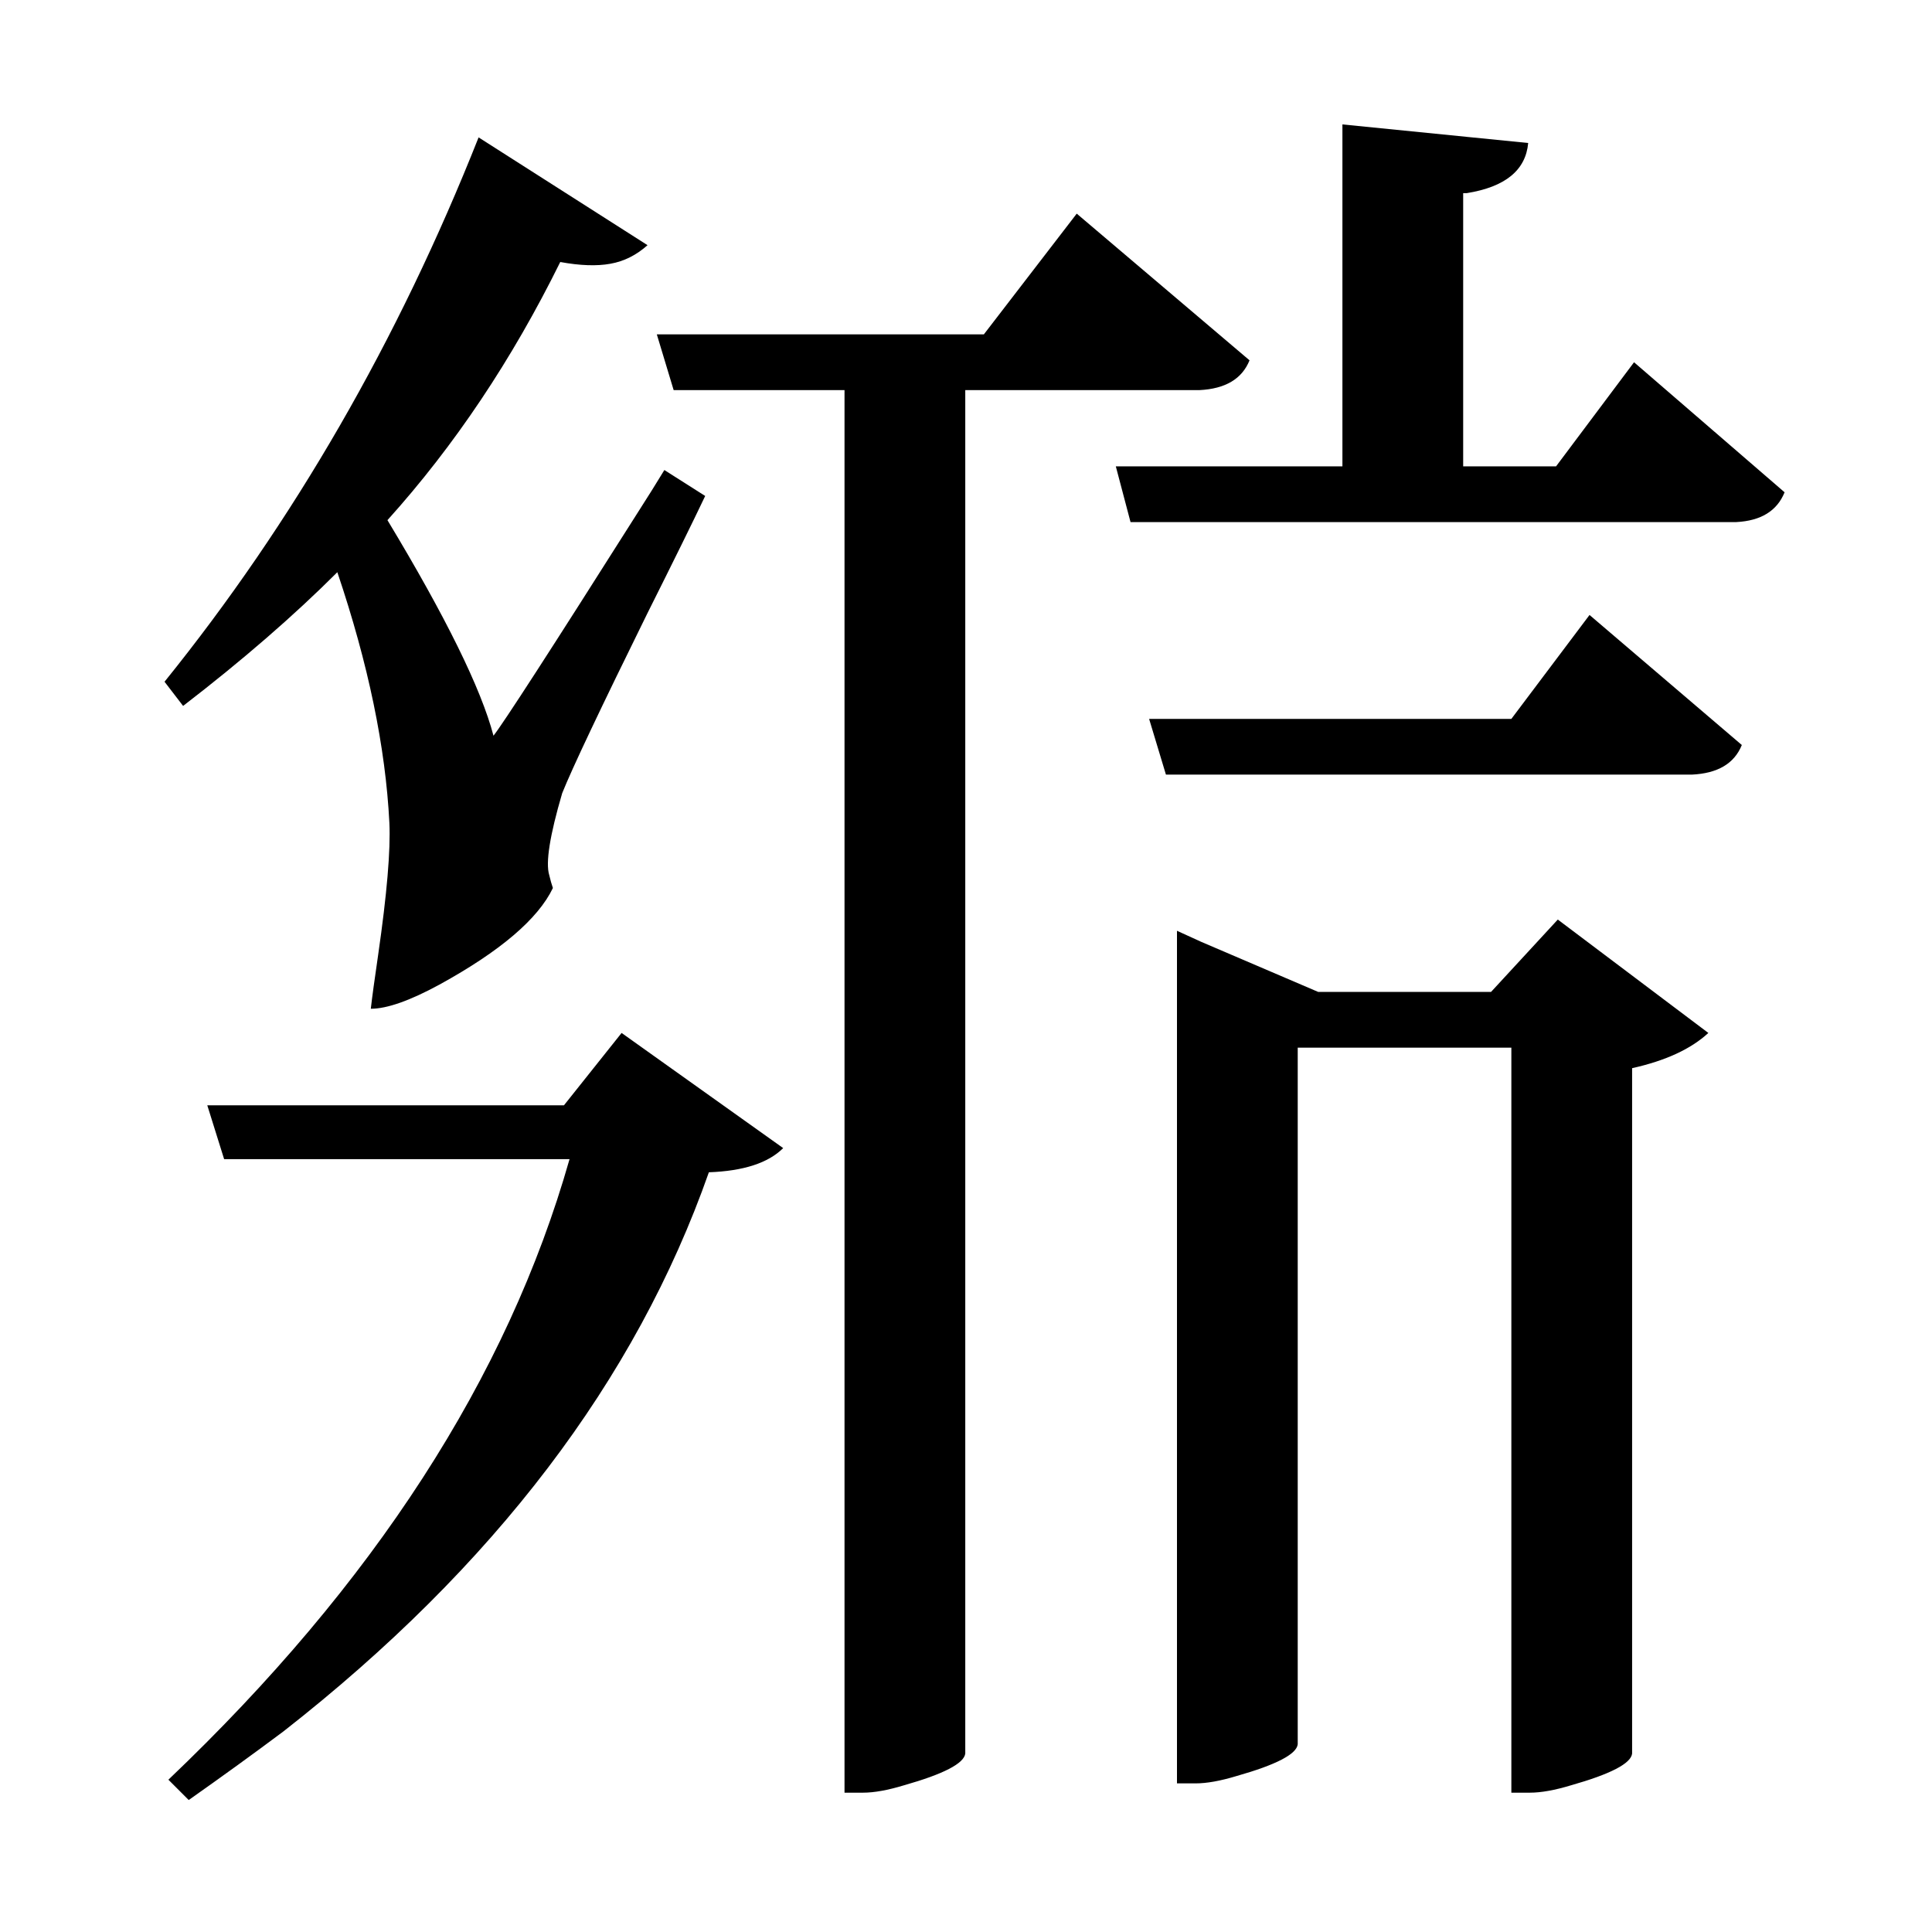 <?xml version="1.0" encoding="UTF-8"?>
<svg xmlns="http://www.w3.org/2000/svg" xmlns:xlink="http://www.w3.org/1999/xlink" width="156pt" height="156pt" viewBox="0 0 156 156" version="1.1">
<defs>
<g>
<symbol overflow="visible" id="glyph0-0">
<path style="stroke:none;" d=""/>
</symbol>
<symbol overflow="visible" id="glyph0-1">
<path style="stroke:none;" d="M 129 -104.25 L 141.156 -93.75 C 140.551 -92.25 139.25 -91.445 137.25 -91.344 L 88.344 -91.344 L 87.156 -95.844 L 105.453 -95.844 L 105.453 -123.453 L 120.453 -121.953 C 120.254 -119.754 118.602 -118.406 115.5 -117.906 C 115.301 -117.906 115.203 -117.906 115.203 -117.906 L 115.203 -95.844 L 122.703 -95.844 Z M 24.297 -87.297 C 20.797 -83.797 16.645 -80.195 11.844 -76.5 L 10.344 -78.453 C 20.75 -91.348 29.203 -106 35.703 -122.406 L 49.344 -113.703 C 48.445 -112.898 47.445 -112.398 46.344 -112.203 C 45.25 -112.004 43.898 -112.051 42.297 -112.344 C 38.398 -104.445 33.75 -97.5 28.344 -91.5 C 33.051 -83.695 35.906 -77.895 36.906 -74.094 C 37.695 -75.094 41.547 -81.047 48.453 -91.953 C 49.348 -93.348 50.098 -94.547 50.703 -95.547 L 54 -93.453 C 53 -91.348 51.445 -88.195 49.344 -84 C 45.551 -76.301 43.254 -71.453 42.453 -69.453 C 41.453 -66.047 41.102 -63.844 41.406 -62.844 C 41.5 -62.445 41.598 -62.098 41.703 -61.797 C 40.504 -59.297 37.453 -56.695 32.547 -54 C 30.148 -52.695 28.301 -52.047 27 -52.047 C 27.102 -52.953 27.301 -54.406 27.594 -56.406 C 28.301 -61.301 28.602 -64.848 28.5 -67.047 C 28.195 -73.148 26.797 -79.898 24.297 -87.297 Z M 75 -102 L 75 8.094 C 74.895 8.895 73.242 9.75 70.047 10.656 C 68.742 11.051 67.645 11.25 66.75 11.25 L 65.25 11.25 L 65.25 -102 L 51.453 -102 L 50.094 -106.5 L 76.5 -106.5 L 84 -116.25 L 97.953 -104.406 C 97.348 -102.906 96 -102.102 93.906 -102 Z M 119.094 -75.453 L 125.406 -83.844 L 137.703 -73.344 C 137.098 -71.844 135.75 -71.047 133.656 -70.953 L 91.203 -70.953 L 89.844 -75.453 Z M 117.453 -53.406 L 122.844 -59.25 L 135 -50.094 C 133.602 -48.801 131.551 -47.852 128.844 -47.25 L 128.844 8.094 C 128.75 8.895 127.102 9.75 123.906 10.656 C 122.602 11.051 121.5 11.25 120.594 11.25 L 119.094 11.25 L 119.094 -48.906 L 101.844 -48.906 L 101.844 7.344 C 101.75 8.145 100.102 9 96.906 9.906 C 95.602 10.301 94.5 10.5 93.594 10.5 L 92.094 10.5 L 92.094 -58.344 L 94.047 -57.453 L 103.5 -53.406 Z M 42.594 -44.25 L 47.25 -50.094 L 60.297 -40.797 C 59.098 -39.598 57.098 -38.945 54.297 -38.844 C 48.398 -22.051 36.953 -7.004 19.953 6.297 C 17.547 8.098 14.992 9.945 12.297 11.844 L 10.656 10.203 C 27.25 -5.598 38.047 -22.301 43.047 -39.906 L 15.156 -39.906 L 13.797 -44.25 Z M 42.594 -44.25 "/>
</symbol>
</g>
</defs>
<g id="surface3406">
<rect x="0" y="0" width="156" height="156" style="fill:rgb(100%,100%,100%);fill-opacity:0;stroke:none;"/>
<g style="fill:rgb(0%,0%,0%);fill-opacity:1;">
  <use xlink:href="#glyph0-1" x="2.941" y="133.5"/>
</g>
</g>
</svg>
